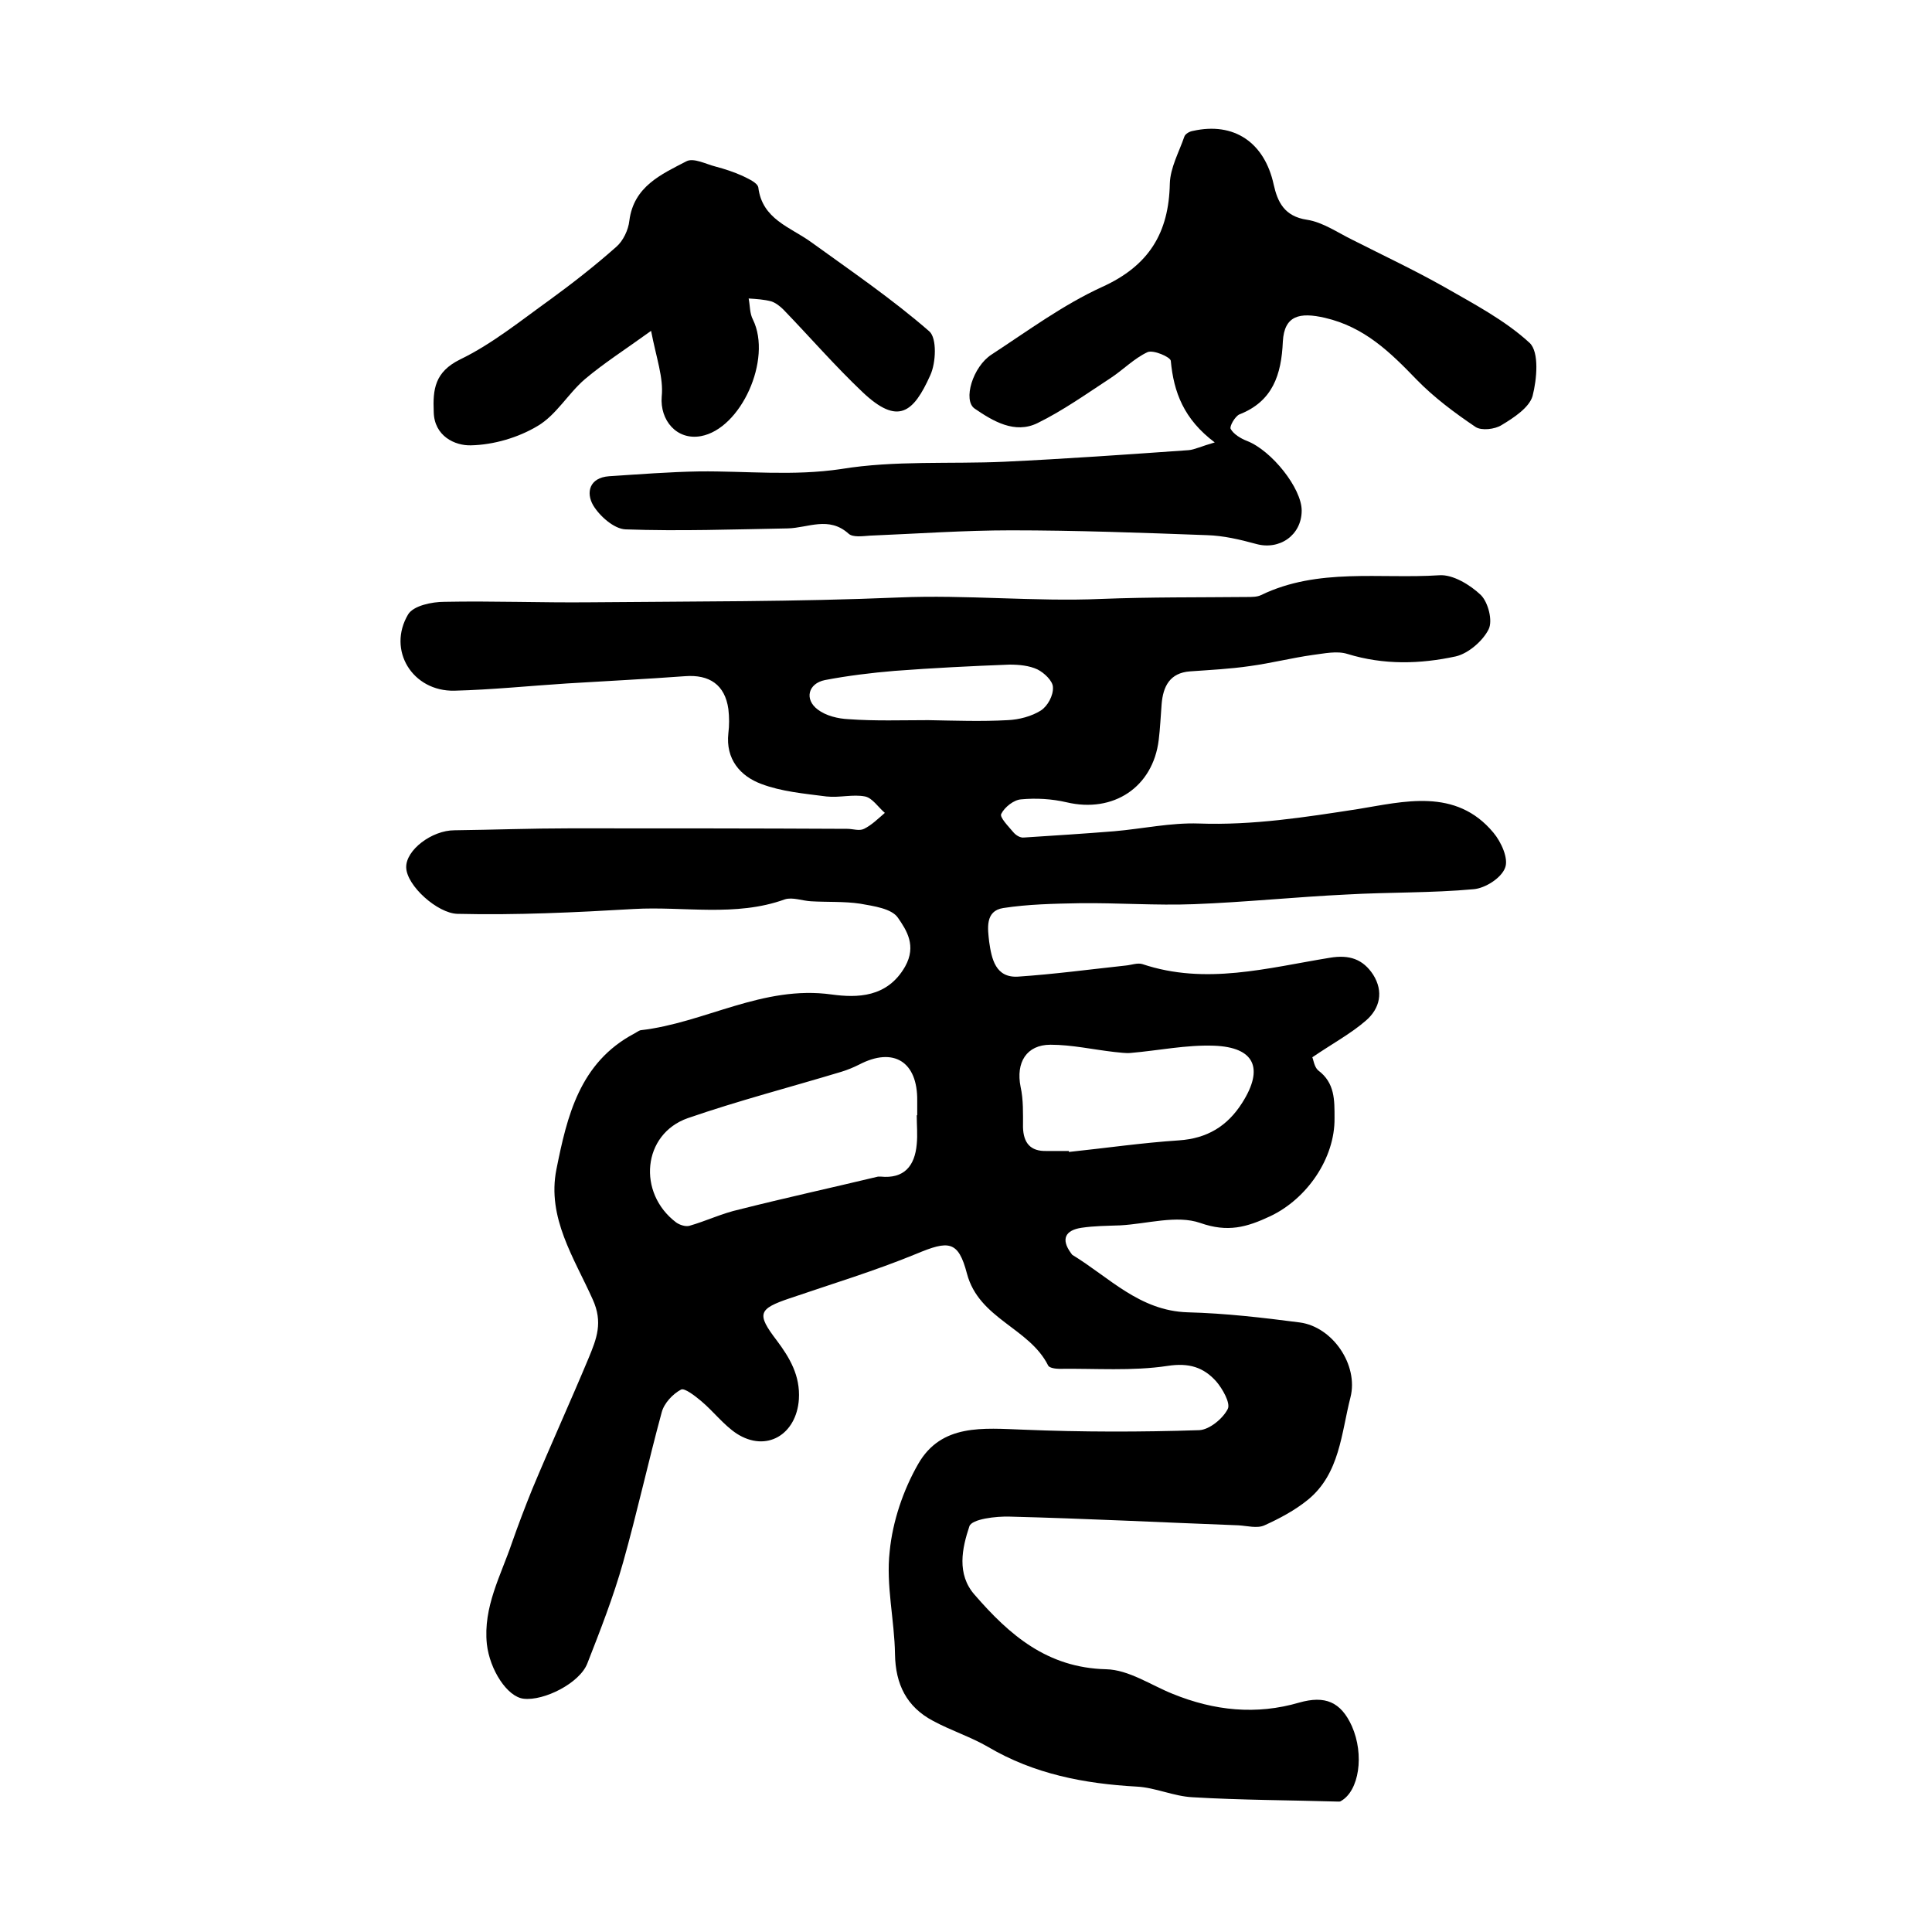 <?xml version="1.0" encoding="utf-8"?>
<!-- Generator: Adobe Illustrator 22.0.0, SVG Export Plug-In . SVG Version: 6.00 Build 0)  -->
<svg version="1.1" id="图层_1" xmlns="http://www.w3.org/2000/svg" xmlns:xlink="http://www.w3.org/1999/xlink" x="0px" y="0px"
	 viewBox="0 0 400 400" style="enable-background:new 0 0 400 400;" xml:space="preserve">
<style type="text/css">
	.st0{fill:#FFFFFF;}
</style>
<g>
	
	<path d="M271.7,218.9c0.2,0.4,0.4,2,1.2,2.7c3.5,2.6,3.4,6.2,3.4,9.9c0.1,8.3-5.7,16.7-13.3,20.3c-4.9,2.3-8.8,3.4-14.5,1.4
		c-4.9-1.7-11,0.2-16.6,0.5c-2.7,0.1-5.3,0.1-8,0.5c-3.3,0.5-4.3,2.3-2.2,5.2c0.1,0.1,0.2,0.3,0.3,0.4c7.6,4.6,13.9,11.6,23.9,11.9
		c7.8,0.2,15.5,1.1,23.2,2.1c6.8,0.9,12.2,8.8,10.5,15.5c-1.9,7.4-2.2,15.8-8.8,21.2c-2.7,2.2-5.9,3.9-9,5.3c-1.5,0.7-3.6,0.1-5.4,0
		c-15.8-0.6-31.5-1.4-47.3-1.8c-2.9-0.1-7.9,0.5-8.4,2c-1.5,4.5-2.7,9.9,1.1,14.2c7.2,8.3,15,15.1,27.2,15.4
		c4.7,0.1,9.3,3.3,13.8,5.1c8.6,3.5,17.3,4.4,26.2,1.8c5.3-1.5,8.6-0.2,10.9,4.9c2.6,5.9,1.5,13.4-2.3,15.5
		c-0.1,0.1-0.3,0.1-0.5,0.1c-10.1-0.3-20.1-0.3-30.2-0.9c-3.9-0.2-7.7-2-11.5-2.2c-10.9-0.6-21.3-2.6-30.8-8.2
		c-3.6-2.1-7.7-3.4-11.4-5.4c-5.5-2.9-7.8-7.6-7.9-13.8c-0.1-7.1-1.9-14.3-1.1-21.3c0.6-6.2,2.8-12.7,5.9-18.1
		c4.8-8.4,13.5-7.4,21.8-7.1c12.1,0.5,24.3,0.5,36.4,0.1c2.1-0.1,4.9-2.4,5.9-4.4c0.6-1.2-1.1-4.2-2.4-5.7
		c-2.6-2.9-5.6-3.9-10.1-3.2c-7.3,1.1-14.9,0.5-22.4,0.6c-0.8,0-2.1-0.2-2.3-0.7c-3.9-7.8-14.3-9.6-16.8-19
		c-1.8-6.9-3.8-6.9-10.5-4.1c-8.5,3.5-17.4,6.2-26.2,9.2c-6.5,2.2-6.9,3.2-2.7,8.7c2.7,3.6,4.9,7.3,4.6,12.2
		c-0.5,7.3-6.7,11.1-12.9,7.1c-2.7-1.8-4.8-4.6-7.3-6.7c-1.3-1.1-3.5-2.8-4.2-2.4c-1.7,0.9-3.5,2.8-4,4.7c-2.8,10.3-5.1,20.8-8,31.1
		c-2,7.1-4.7,14-7.4,20.9c-1.6,4.1-9,7.8-13.2,7.3c-3.4-0.4-7-6-7.6-11.3c-0.8-7.7,2.9-14.2,5.2-21c1.3-3.7,2.7-7.4,4.2-11.1
		c3.8-9.1,7.9-18.1,11.7-27.2c1.6-3.9,3-7.3,0.8-12.1c-3.8-8.5-9.5-16.9-7.5-26.9c2.2-11,4.8-22.1,16.1-28.1
		c0.4-0.2,0.9-0.6,1.3-0.7c13.3-1.5,25.3-9.4,39.6-7.4c5.2,0.7,11.5,0.7,15.2-5.8c2.4-4.3,0.3-7.5-1.5-10.1c-1.3-1.9-5-2.4-7.8-2.9
		c-3.3-0.5-6.8-0.3-10.2-0.5c-1.8-0.1-3.8-0.9-5.4-0.4c-10.2,3.7-21,1.4-31.3,2c-12,0.7-24.3,1.3-36.5,1c-4.1-0.1-10.5-5.8-10.6-9.6
		c-0.1-3.6,5.3-7.7,10-7.7c8-0.1,16-0.4,23.9-0.4c19.1,0,38.3,0,57.4,0.1c1.2,0,2.5,0.5,3.5,0c1.6-0.8,2.9-2.1,4.3-3.3
		c-1.4-1.2-2.6-3.1-4.1-3.4c-2.5-0.5-5.3,0.3-8,0c-4.6-0.6-9.3-1-13.5-2.6c-4.3-1.6-7.4-5.1-6.8-10.5c0.2-1.6,0.2-3.3,0-5
		c-0.7-5-3.9-7.2-9-6.8c-8.1,0.6-16.3,1-24.4,1.5c-7.8,0.5-15.5,1.3-23.3,1.5c-8.7,0.2-14-8.4-9.6-15.8c1.1-1.8,4.9-2.6,7.5-2.6
		c10-0.2,20.1,0.2,30.1,0.1c21.3-0.2,42.7-0.1,64-1c14-0.6,28,0.9,42,0.3c10-0.4,20.1-0.3,30.1-0.4c1,0,2.1,0,2.9-0.4
		c11.8-5.7,24.6-3.3,36.9-4.1c2.8-0.2,6.4,2,8.6,4.1c1.5,1.5,2.5,5.3,1.6,7.1c-1.2,2.4-4.2,5-6.8,5.6c-7.4,1.6-14.9,1.8-22.4-0.5
		c-2.2-0.7-4.8-0.1-7.2,0.2c-4.3,0.6-8.6,1.7-13,2.3c-4.1,0.6-8.2,0.8-12.4,1.1c-4.2,0.3-5.6,3.1-5.9,6.8c-0.2,2.5-0.3,5-0.6,7.4
		c-1.2,9.8-9.4,15.2-19.1,12.9c-3-0.7-6.3-0.9-9.4-0.6c-1.5,0.1-3.4,1.6-4.1,3c-0.4,0.7,1.5,2.6,2.5,3.8c0.5,0.6,1.4,1.2,2.2,1.1
		c6.2-0.4,12.5-0.8,18.7-1.3c5.8-0.5,11.7-1.8,17.5-1.6c11.2,0.4,22-1.3,33-3c9.3-1.5,20.2-4.5,28,4.9c1.6,1.9,3.2,5.4,2.4,7.3
		c-0.8,2.1-4.1,4.2-6.5,4.4c-8.7,0.8-17.6,0.6-26.3,1.1c-10.5,0.5-21.1,1.6-31.6,2c-7.9,0.3-15.8-0.3-23.7-0.2
		c-5.3,0.1-10.6,0.2-15.8,1c-3.8,0.6-3.2,4.3-2.9,7c0.5,3.5,1.3,7.5,6,7.2c7.4-0.5,14.9-1.5,22.3-2.3c1.1-0.1,2.4-0.6,3.4-0.3
		c13.1,4.4,25.9,0.8,38.8-1.3c4.1-0.7,6.9,0.3,9,3.5c2.2,3.5,1.4,7-1.5,9.5C279.7,214,275.8,216.1,271.7,218.9z M189.8,230.9
		c0,0,0.1,0,0.1,0c0-1,0-2,0-3c0.1-8.1-4.9-11.2-12-7.5c-1.2,0.6-2.4,1.1-3.7,1.5c-10.6,3.2-21.4,6-31.8,9.6
		c-9.4,3.3-10.5,15.5-2.4,21.6c0.7,0.5,1.9,0.9,2.7,0.7c3.5-1,6.8-2.6,10.4-3.4c9.5-2.4,19.1-4.5,28.7-6.8c0.2,0,0.3,0,0.5,0
		c4.9,0.5,7.1-2.2,7.5-6.7C190,234.9,189.8,232.9,189.8,230.9z M221.3,238.3c0,0.1,0,0.1,0,0.2c7.6-0.8,15.2-1.9,22.8-2.4
		c5.8-0.4,10-2.9,13.1-7.8c4.5-7.1,2.6-11.5-5.9-11.8c-5.7-0.2-11.4,1-17.2,1.5c-1.1,0.1-2.2-0.1-3.4-0.2c-4.4-0.5-8.8-1.5-13.2-1.5
		c-5,0-7.2,3.7-6.2,8.7c0.6,2.7,0.5,5.6,0.5,8.4c0.1,3.2,1.5,5,4.9,4.9C218.3,238.3,219.8,238.3,221.3,238.3z M192.2,149.1
		C192.2,149.1,192.2,149.2,192.2,149.1c5.5,0.1,11,0.3,16.4,0c2.4-0.1,5-0.8,6.9-2c1.4-0.9,2.6-3.1,2.5-4.8c0-1.3-1.8-3-3.2-3.7
		c-1.7-0.8-3.8-1-5.8-1c-7.9,0.3-15.9,0.7-23.8,1.3c-4.8,0.4-9.7,1-14.4,1.9c-3.5,0.7-4.3,4-1.5,6.1c1.7,1.3,4.2,1.9,6.4,2
		C181.2,149.3,186.7,149.1,192.2,149.1z"/>
	<path d="M251.5,91.6c-6.4-4.8-8.5-10.4-9.1-16.9c-0.1-0.8-3.6-2.3-4.8-1.8c-2.8,1.3-5.1,3.7-7.7,5.4c-4.9,3.2-9.8,6.7-15.1,9.3
		c-4.7,2.3-9.2-0.4-13-3c-2.5-1.7-0.4-8.7,3.5-11.2c7.5-4.9,14.8-10.3,22.9-14C237.9,55,242,48.2,242.2,38c0.1-3.3,1.9-6.5,3-9.7
		c0.2-0.6,1.1-1.1,1.8-1.2c8.5-1.9,14.8,2.4,16.7,11.1c0.8,3.6,2.2,6.6,6.9,7.3c3.3,0.5,6.4,2.7,9.5,4.2c6.3,3.2,12.7,6.2,18.9,9.7
		c6.1,3.5,12.6,6.9,17.7,11.6c2,1.9,1.5,7.5,0.6,11c-0.7,2.4-3.9,4.5-6.4,6c-1.4,0.9-4.2,1.2-5.4,0.4c-4.3-2.9-8.6-6.1-12.2-9.8
		c-5.5-5.7-10.8-10.9-19-12.8c-5.2-1.2-8.4-0.5-8.7,4.9c-0.3,6.9-2.1,12.4-9,15.1c-0.9,0.4-2.1,2.5-1.8,3c0.6,1.1,2.1,2,3.4,2.5
		c5.1,2,11.3,9.8,11.3,14.4c0,5.1-4.6,8.3-9.5,6.9c-3.3-0.9-6.7-1.7-10.1-1.8c-13.5-0.5-27.1-1-40.6-1c-9.7,0-19.5,0.7-29.2,1.1
		c-1.5,0.1-3.5,0.4-4.4-0.4c-4.1-3.7-8.4-1.2-12.6-1.1c-11.2,0.2-22.4,0.6-33.6,0.2c-2.4-0.1-5.4-2.8-6.7-5c-1.5-2.6-0.8-5.7,3.3-6
		c6.2-0.4,12.5-0.9,18.7-1c9.8-0.1,19.4,1,29.4-0.5c11-1.8,22.5-1,33.7-1.5c12.7-0.6,25.4-1.5,38.2-2.4
		C247.3,93.1,248.7,92.4,251.5,91.6z"/>
	<path d="M134.8,68.5c-5.4,3.9-9.8,6.7-13.7,10c-3.5,3-5.9,7.4-9.8,9.7c-4,2.4-9.1,3.9-13.8,4c-3.3,0.1-7.6-1.9-7.7-6.9
		c-0.2-4.7,0.2-8.3,5.5-10.9c6.6-3.2,12.5-8,18.5-12.3c4.8-3.5,9.4-7.1,13.8-11c1.4-1.2,2.5-3.5,2.7-5.4c0.9-7.1,6.6-9.6,11.8-12.3
		c1.5-0.8,4.1,0.6,6.1,1.1c1.9,0.5,3.7,1.1,5.5,1.9c1.2,0.6,3.1,1.4,3.3,2.4c0.8,6.6,6.6,8.2,10.9,11.3c8.3,6,16.8,11.8,24.5,18.5
		c1.6,1.4,1.4,6.5,0.2,9.1c-3.5,7.8-6.7,10.4-14,3.5c-5.7-5.4-10.9-11.4-16.4-17.1c-0.7-0.7-1.6-1.4-2.5-1.7
		c-1.5-0.4-3.1-0.5-4.7-0.6c0.3,1.5,0.2,3.1,0.9,4.4c4,8.2-2.5,22.6-10.8,24.1c-5,0.9-8.5-3.3-8.1-8.2
		C137.4,78.2,135.9,74.2,134.8,68.5z"/>
	
	
	
</g>
</svg>
